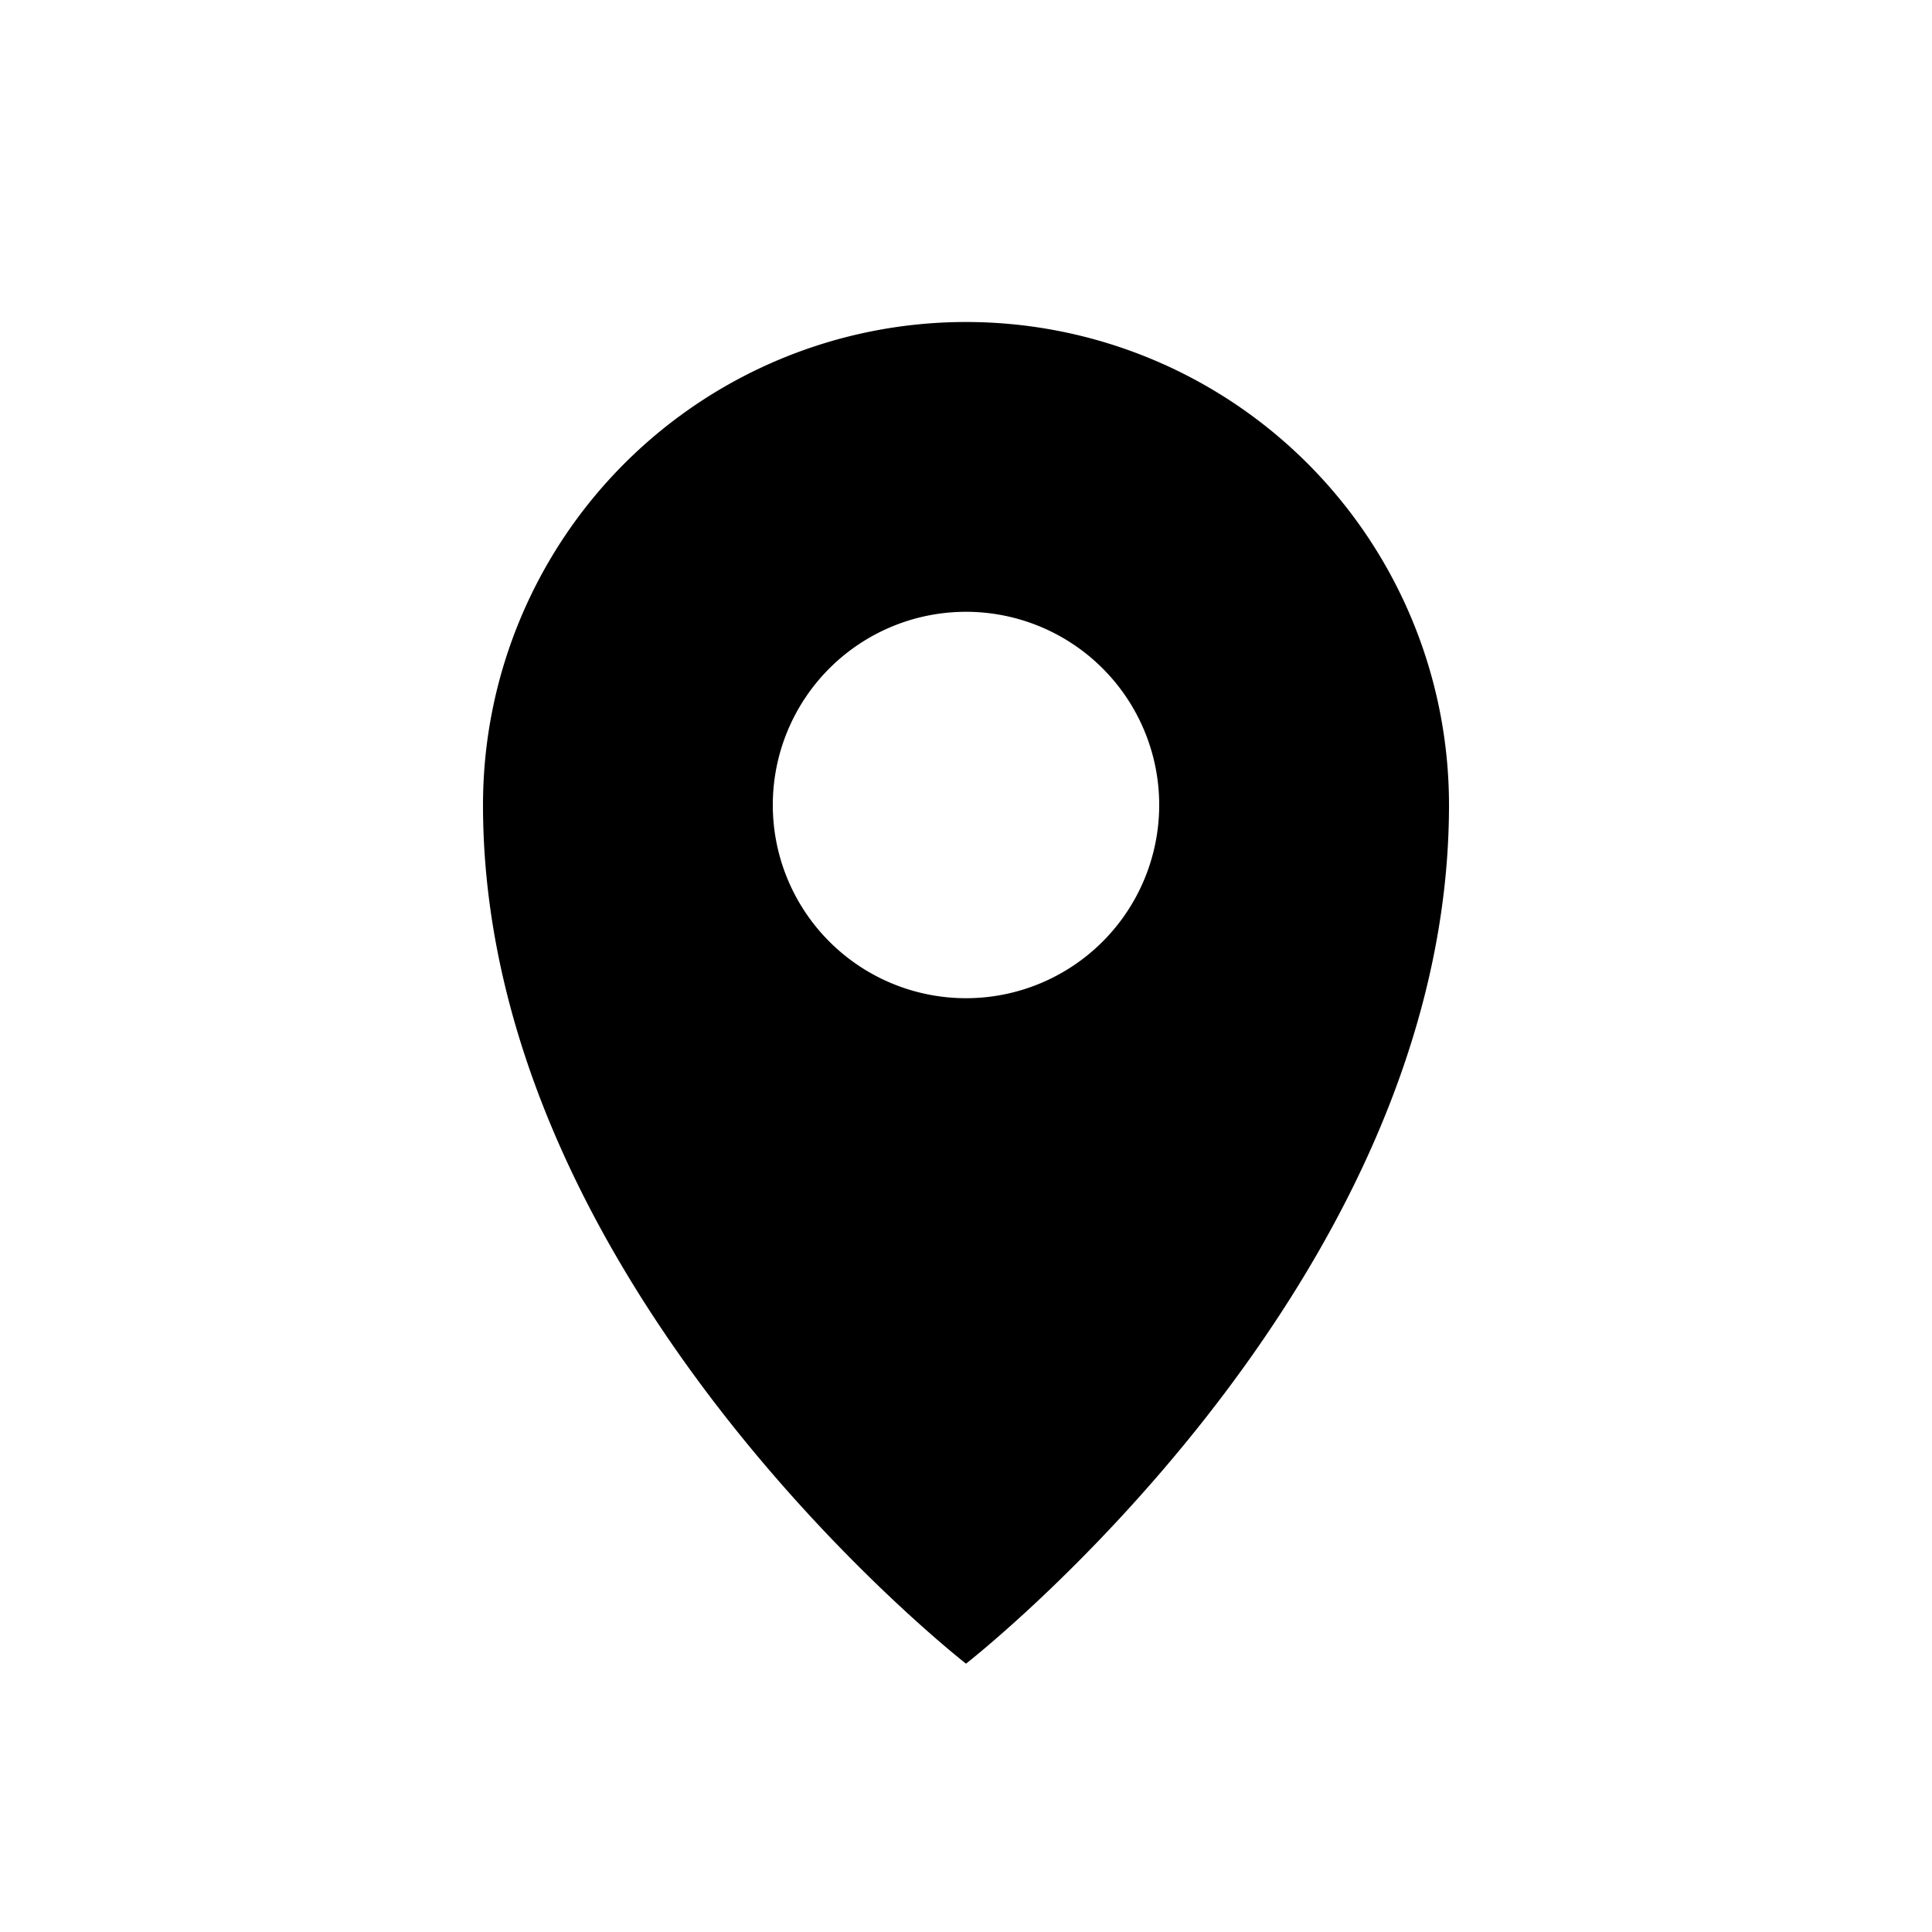 <svg xmlns="http://www.w3.org/2000/svg" viewBox="0 0 18 18"><path style="fill-rule: evenodd" d="M4.5 7.5A4.5 4.5 0 0 1 13.5 7.5C13.5 12 9 15.5 9 15.5C9 15.5 4.5 12 4.5 7.5ZM7.2 7.5A1.8 1.8 0 0 1 10.8 7.5A1.8 1.8 0 0 1 7.2 7.5Z" /></svg>